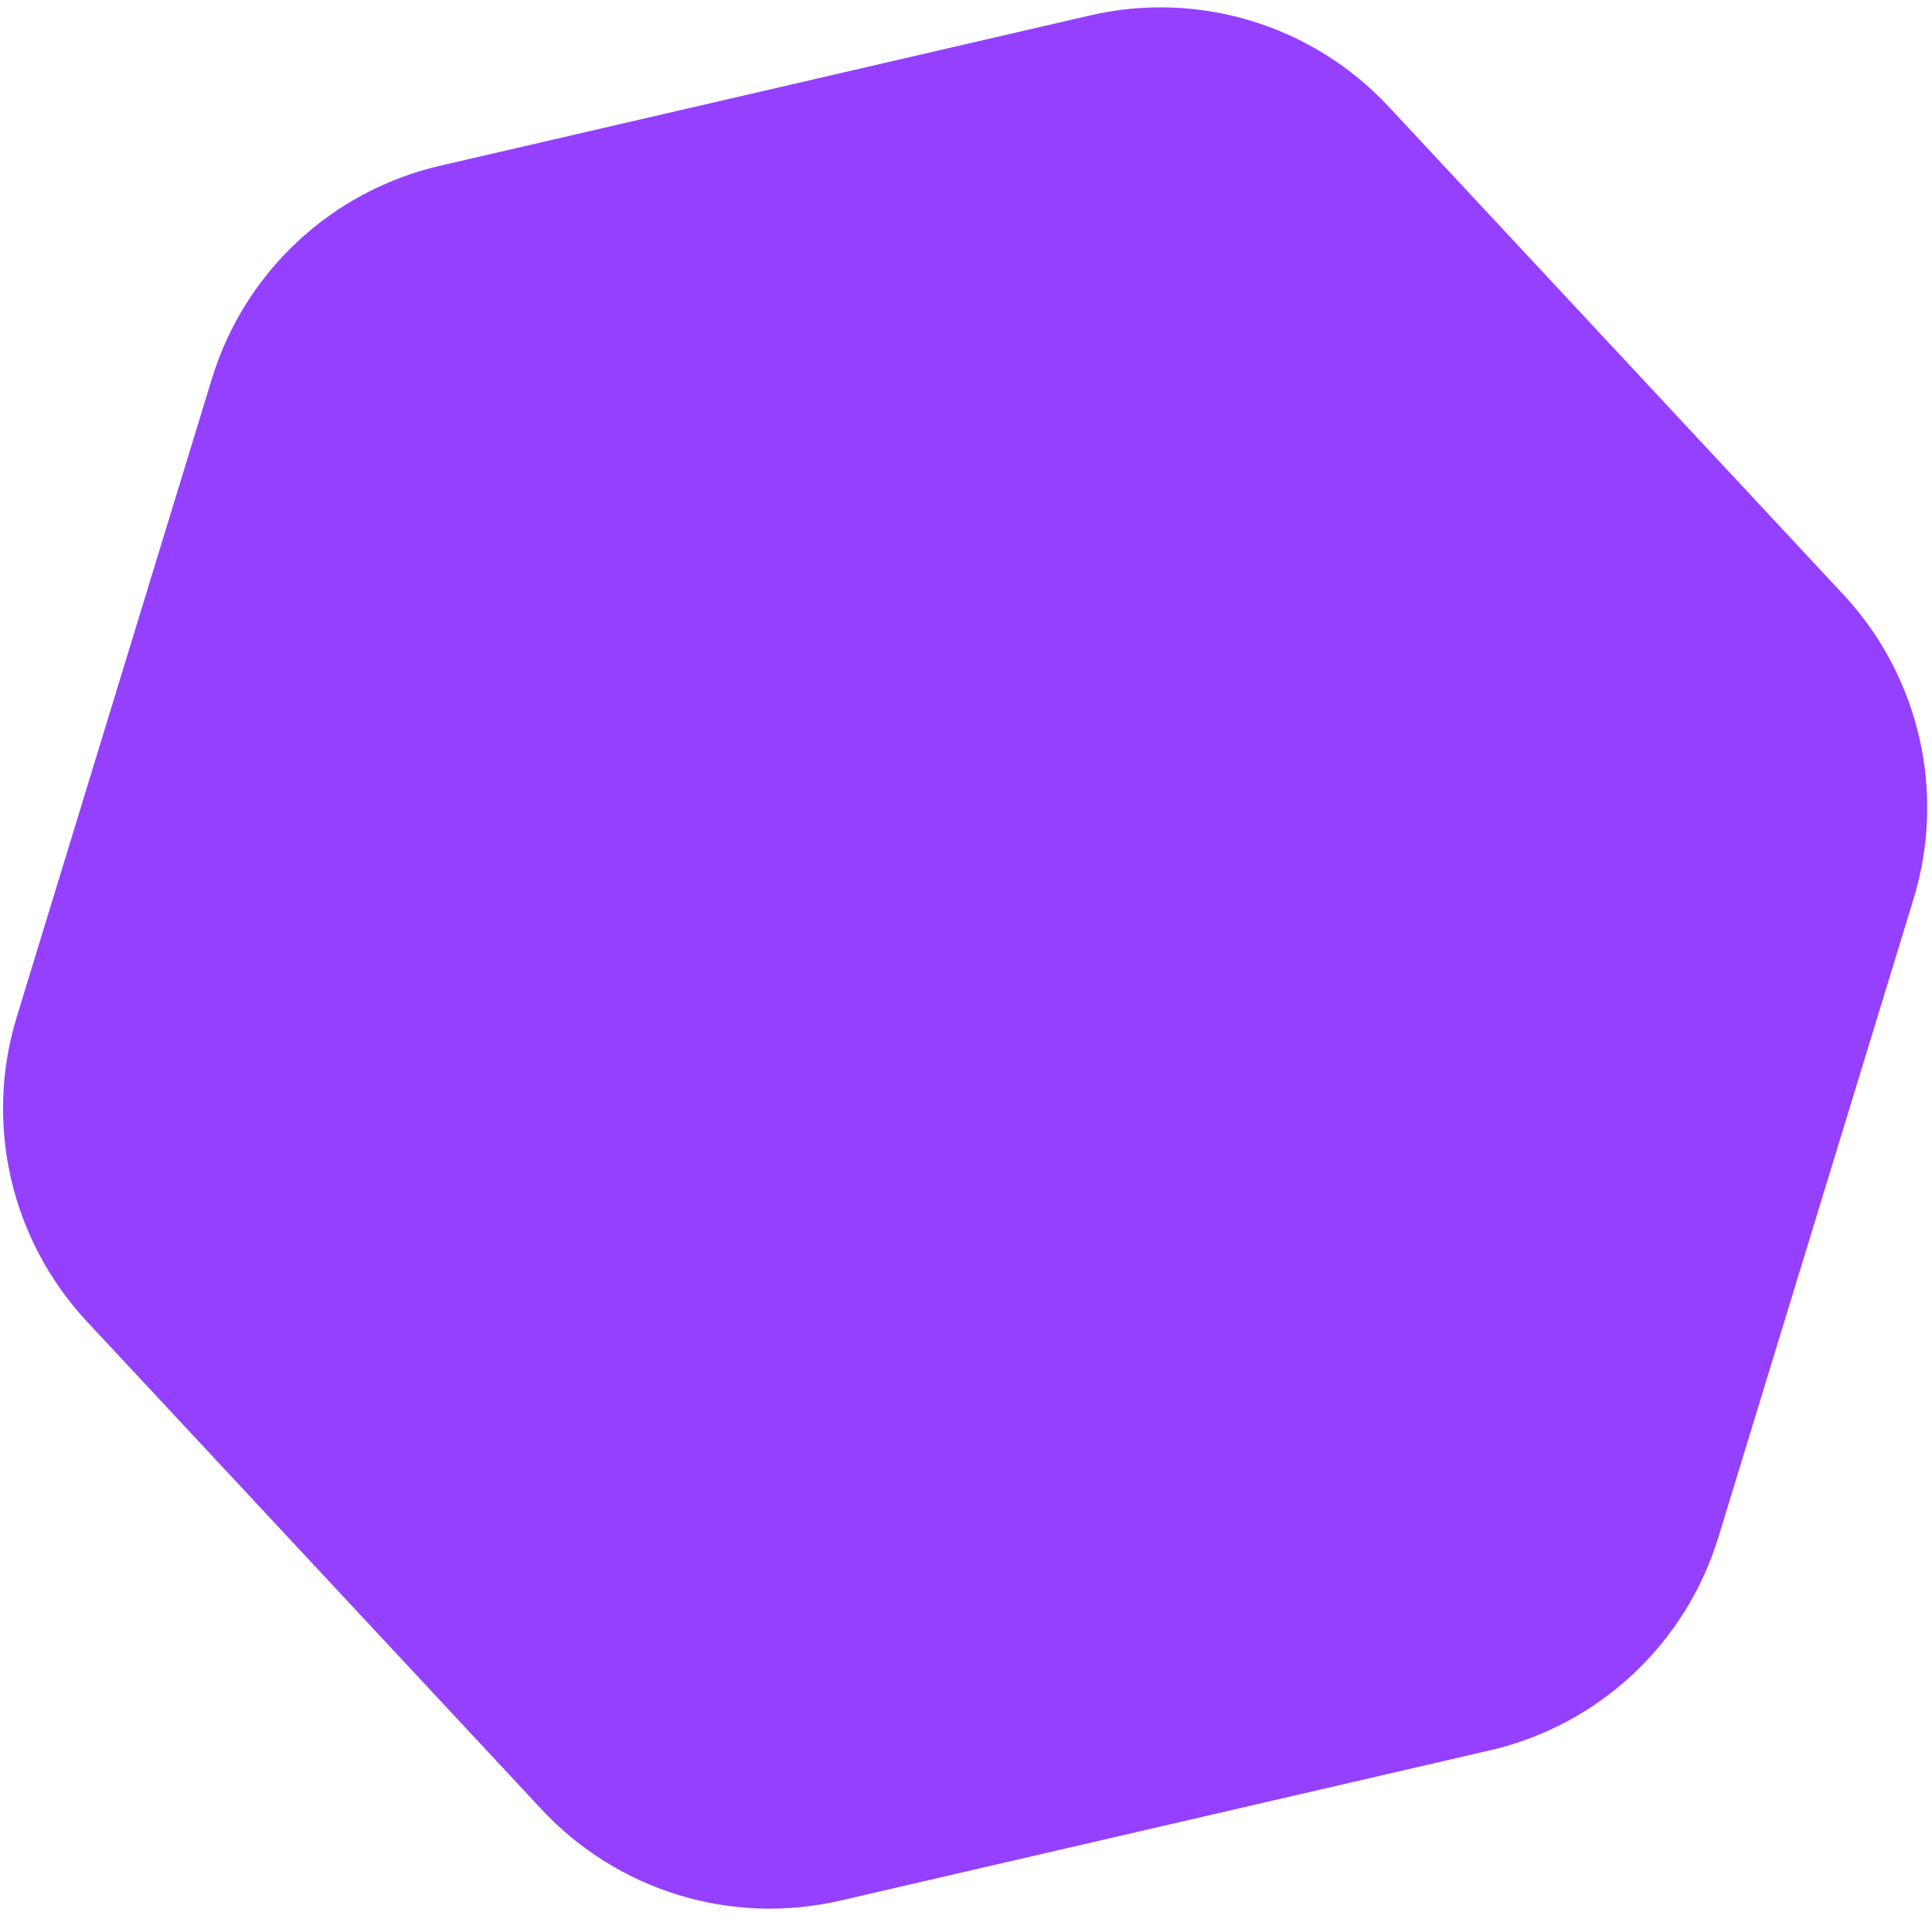 <svg width="242" height="240" viewBox="0 0 242 240" fill="none" xmlns="http://www.w3.org/2000/svg">
<path d="M215.238 192.547C211.154 205.902 200.262 216.065 186.662 219.211L105.228 238.044C91.619 241.191 77.366 236.833 67.839 226.613L10.882 165.504C1.356 155.284 -1.996 140.754 2.091 127.39L26.544 47.423C30.628 34.068 41.52 23.905 55.12 20.759L136.554 1.927C150.163 -1.221 164.417 3.137 173.943 13.357L230.901 74.466C240.427 84.686 243.778 99.216 239.691 112.581L215.238 192.547Z" fill="#9540FF"/>
</svg>
